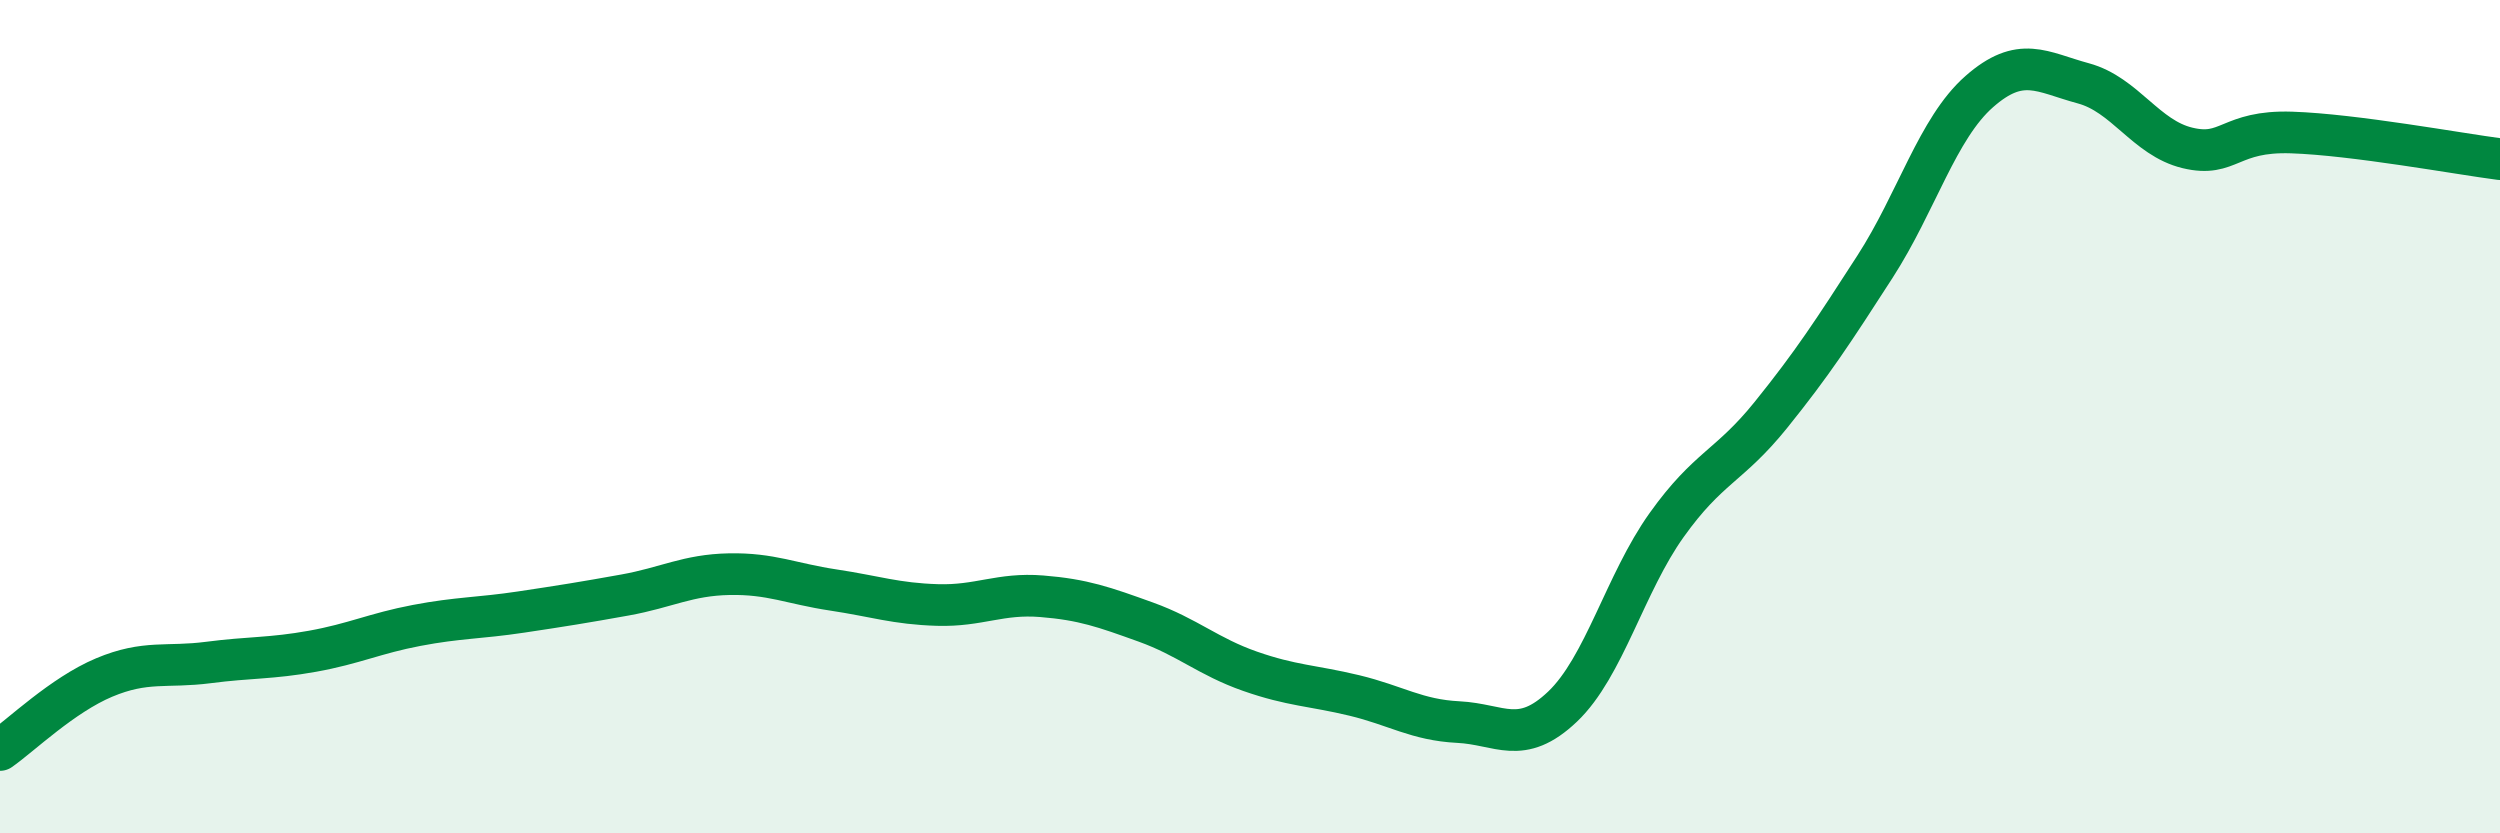 
    <svg width="60" height="20" viewBox="0 0 60 20" xmlns="http://www.w3.org/2000/svg">
      <path
        d="M 0,18 C 0.5,17.65 1.5,16.68 2.5,16.26 C 3.5,15.84 4,16.03 5,15.9 C 6,15.77 6.5,15.81 7.5,15.63 C 8.5,15.45 9,15.2 10,15.01 C 11,14.82 11.5,14.84 12.5,14.69 C 13.5,14.54 14,14.46 15,14.28 C 16,14.1 16.5,13.8 17.5,13.78 C 18.5,13.76 19,14.01 20,14.16 C 21,14.31 21.5,14.49 22.5,14.52 C 23.5,14.55 24,14.23 25,14.31 C 26,14.39 26.5,14.57 27.5,14.93 C 28.5,15.29 29,15.76 30,16.11 C 31,16.46 31.5,16.45 32.5,16.69 C 33.5,16.93 34,17.28 35,17.33 C 36,17.38 36.5,17.91 37.5,16.96 C 38.5,16.01 39,14 40,12.6 C 41,11.2 41.5,11.2 42.5,9.96 C 43.5,8.72 44,7.95 45,6.4 C 46,4.85 46.5,3.08 47.5,2.2 C 48.5,1.32 49,1.73 50,2 C 51,2.27 51.5,3.31 52.5,3.55 C 53.5,3.79 53.5,3.13 55,3.18 C 56.5,3.23 59,3.69 60,3.82L60 20L0 20Z"
        fill="#008740"
        opacity="0.1"
        stroke-linecap="round"
        stroke-linejoin="round"
      />
      <path
        d="M 0,18 C 0.5,17.65 1.5,16.68 2.5,16.26 C 3.5,15.84 4,16.03 5,15.9 C 6,15.77 6.5,15.81 7.5,15.63 C 8.5,15.45 9,15.2 10,15.01 C 11,14.82 11.5,14.84 12.5,14.69 C 13.5,14.54 14,14.46 15,14.28 C 16,14.1 16.5,13.8 17.5,13.78 C 18.5,13.76 19,14.01 20,14.16 C 21,14.31 21.5,14.49 22.5,14.52 C 23.5,14.55 24,14.23 25,14.31 C 26,14.39 26.5,14.57 27.5,14.93 C 28.5,15.29 29,15.76 30,16.11 C 31,16.46 31.5,16.45 32.5,16.69 C 33.5,16.93 34,17.28 35,17.33 C 36,17.38 36.5,17.91 37.5,16.96 C 38.5,16.01 39,14 40,12.6 C 41,11.2 41.5,11.2 42.5,9.96 C 43.5,8.72 44,7.95 45,6.4 C 46,4.85 46.5,3.08 47.5,2.2 C 48.5,1.32 49,1.73 50,2 C 51,2.27 51.5,3.31 52.5,3.55 C 53.5,3.79 53.5,3.13 55,3.18 C 56.5,3.23 59,3.69 60,3.82"
        stroke="#008740"
        stroke-width="1"
        fill="none"
        stroke-linecap="round"
        stroke-linejoin="round"
      />
    </svg>
  